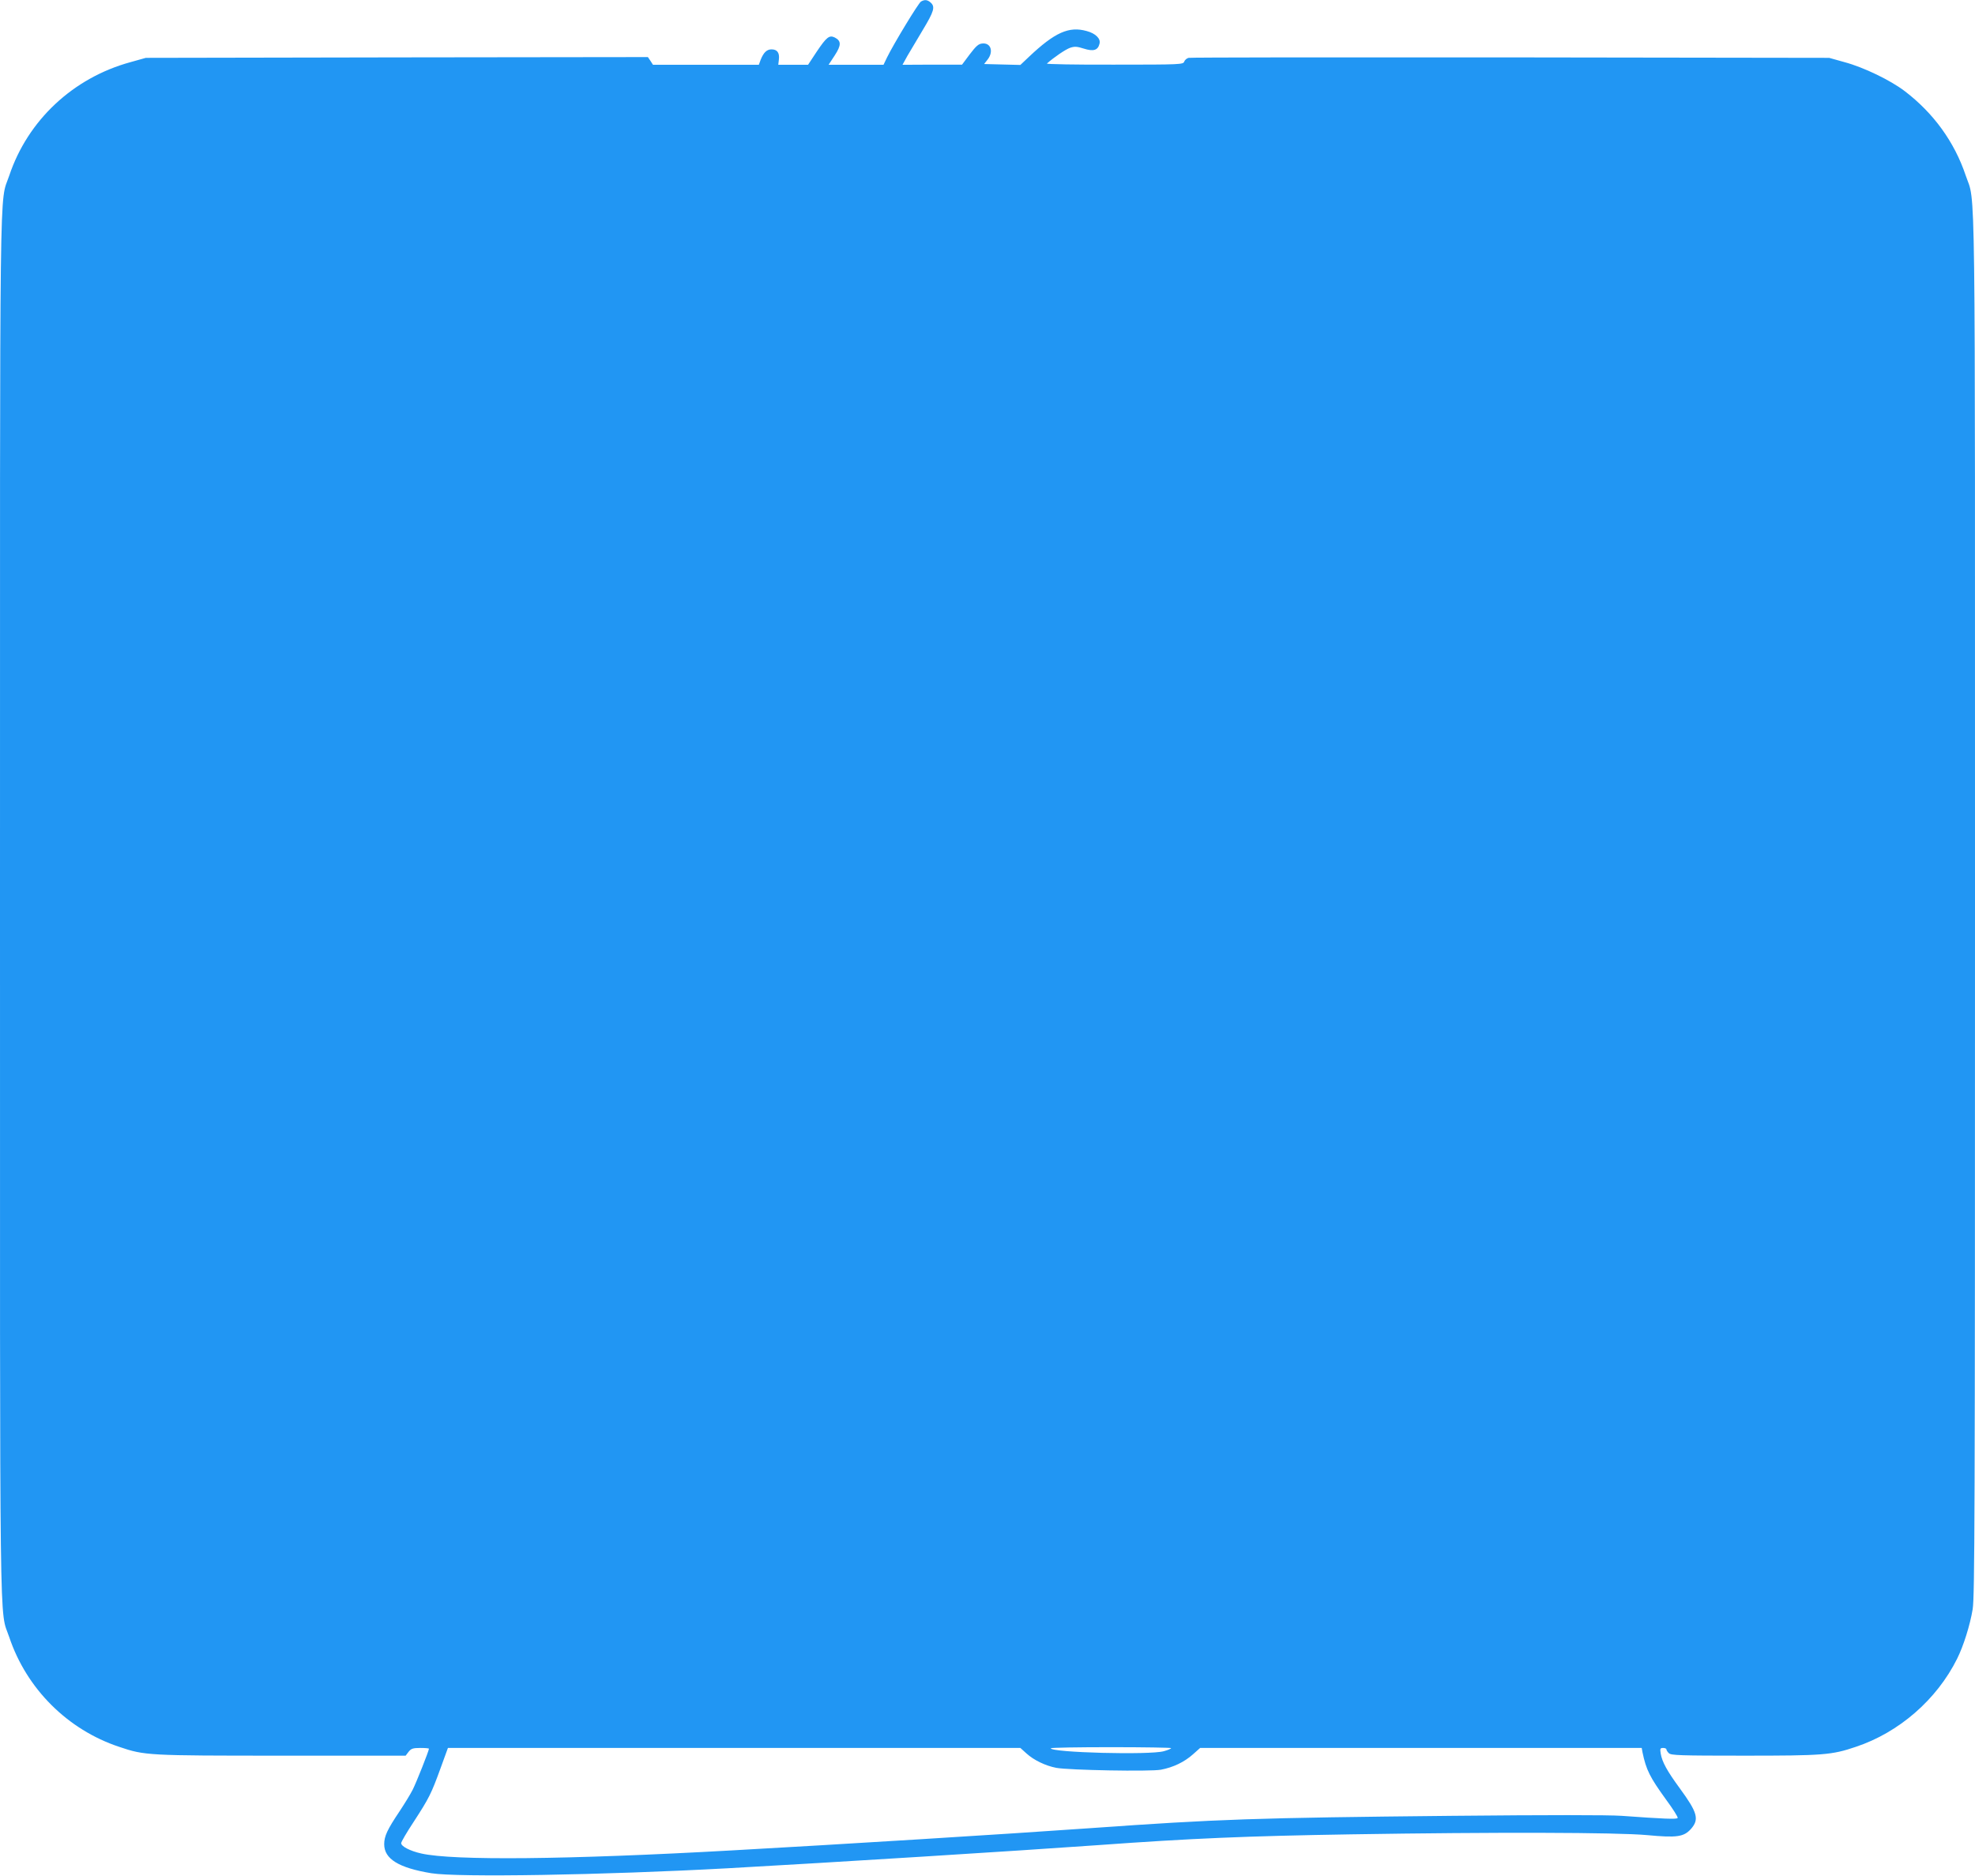 <?xml version="1.0" standalone="no"?>
<!DOCTYPE svg PUBLIC "-//W3C//DTD SVG 20010904//EN"
 "http://www.w3.org/TR/2001/REC-SVG-20010904/DTD/svg10.dtd">
<svg version="1.0" xmlns="http://www.w3.org/2000/svg"
 width="1280pt" height="1216pt" viewBox="0 0 1280 1216"
 preserveAspectRatio="xMidYMid meet">
<g transform="translate(0,1216) scale(0.1,-0.1)"
fill="#2196f3" stroke="none">
<path d="M5969 12150 c-17 -10 -178 -276 -220 -362 l-23 -48 -178 0 -178 0 40
61 c43 66 43 94 0 116 -35 17 -53 3 -117 -92 l-56 -85 -96 0 -97 0 4 35 c5 43
-11 65 -48 65 -30 0 -51 -20 -70 -67 l-12 -33 -343 0 -343 0 -16 25 -17 25
-1627 -2 -1627 -3 -100 -28 c-372 -102 -665 -377 -785 -735 -65 -193 -60 169
-60 -4737 0 -4906 -5 -4544 60 -4737 112 -334 378 -600 713 -711 166 -56 183
-57 1054 -57 l802 0 19 25 c17 21 28 25 76 25 31 0 56 -2 56 -5 0 -13 -81
-217 -105 -265 -15 -30 -54 -93 -85 -140 -80 -119 -100 -162 -100 -214 0 -95
93 -153 305 -188 171 -28 1112 -12 1920 32 667 37 1883 113 2400 150 607 44
962 59 1640 70 930 15 1726 13 1920 -5 193 -18 238 -12 285 41 54 62 41 106
-73 262 -82 112 -115 171 -124 226 -5 32 -3 36 16 36 11 0 21 -4 21 -9 0 -5 7
-17 16 -25 14 -14 72 -16 487 -16 512 0 568 4 724 57 280 93 525 306 657 571
41 82 84 218 101 322 13 84 15 592 15 4555 0 4906 5 4544 -60 4737 -73 218
-209 405 -395 547 -93 71 -267 155 -390 188 l-100 28 -2065 3 c-1136 1 -2075
0 -2087 -3 -12 -3 -24 -14 -28 -24 -6 -19 -21 -20 -453 -20 -250 -1 -442 3
-437 7 46 41 121 92 150 102 29 10 45 9 89 -5 63 -20 92 -11 102 32 9 32 -26
67 -84 82 -114 32 -206 -9 -373 -167 l-56 -53 -118 3 -117 3 22 28 c41 52 22
111 -34 105 -24 -2 -40 -16 -81 -70 l-50 -67 -193 0 -193 -1 32 58 c18 31 64
108 101 170 71 118 80 148 50 175 -21 19 -39 21 -63 7z m1621 -11321 c0 -4
-21 -13 -47 -20 -90 -26 -733 -9 -733 19 0 4 176 7 390 7 215 0 390 -3 390 -6z
m-937 -35 c47 -43 124 -80 193 -93 81 -15 610 -25 678 -12 79 15 151 49 208
100 l46 41 1431 0 1431 0 5 -28 c24 -115 48 -162 153 -307 44 -60 78 -113 75
-119 -6 -9 -88 -6 -363 14 -87 6 -479 6 -1100 0 -1281 -13 -1513 -21 -2345
-80 -567 -40 -1618 -105 -2320 -144 -1069 -60 -1810 -67 -2015 -20 -72 16
-130 46 -130 67 0 8 36 70 81 138 100 154 114 182 174 347 l48 132 1855 0
1855 0 40 -36z"/>
</g>
</svg>
